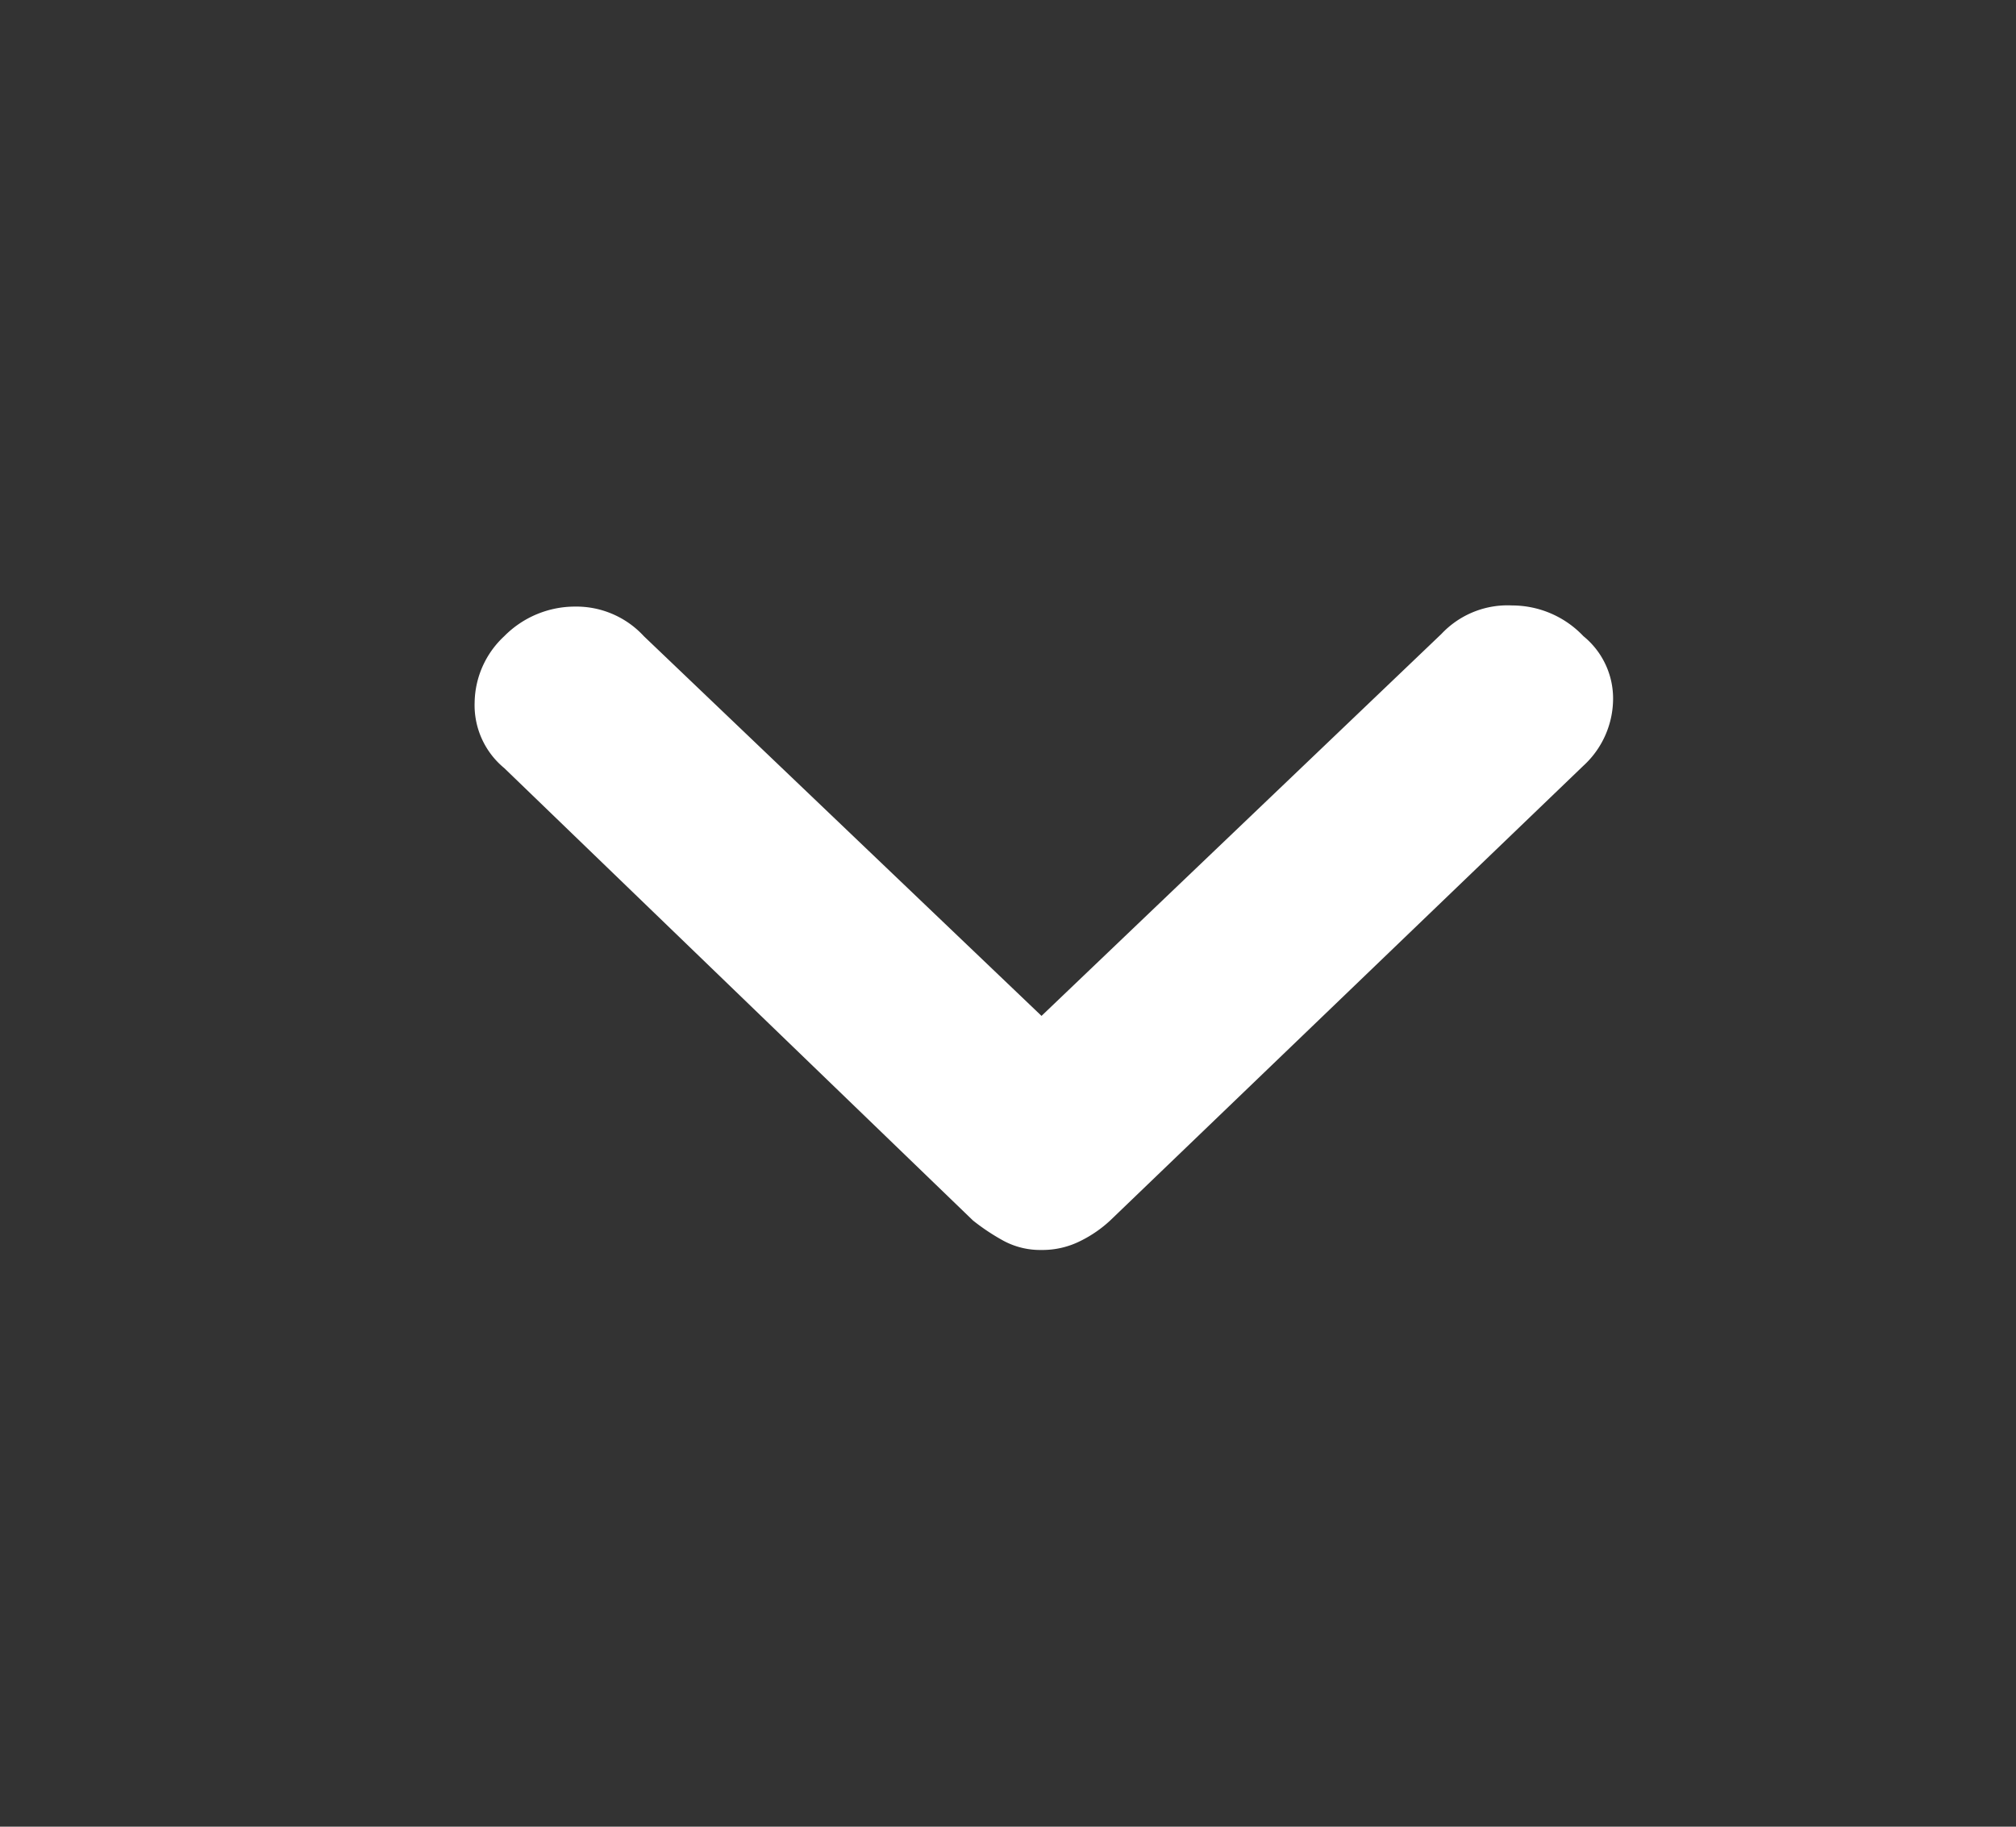 <svg xmlns="http://www.w3.org/2000/svg" xmlns:xlink="http://www.w3.org/1999/xlink" width="16" height="14.5" viewBox="0 0 16 14.5">
  <rect x="0" y="0" width="16" height="14.5" fill="#333333" stroke="none"/>
  <defs>
    <style>
      .cls-1, .cls-3 {
        fill: #fff;
      }

      .cls-1 {
        stroke: #707070;
      }

      .cls-2 {
        clip-path: url(#clip-path);
      }
    </style>
    <clipPath id="clip-path">
      <rect id="Rectangle_11474" data-name="Rectangle 11474" class="cls-1" width="14.5" height="16" transform="translate(-10)"/>
    </clipPath>
  </defs>
  <g id="icon_arrow" class="cls-2" transform="translate(16 10) rotate(90)">
    <path id="icon_arrow_right" class="cls-3" d="M.244,8.8a.789.789,0,0,1-.235-.563.728.728,0,0,1,.235-.545L3.258,4.536.226,1.362A.72.72,0,0,1,0,.8.78.78,0,0,1,.244.235.637.637,0,0,1,.758,0a.723.723,0,0,1,.514.235l3.61,3.756a.983.983,0,0,1,.162.235.669.669,0,0,1,.072.31.614.614,0,0,1-.072.3,1.694,1.694,0,0,1-.162.244L1.291,8.8a.647.647,0,0,1-.523.235A.732.732,0,0,1,.244,8.8Z" transform="translate(-5.194 3.198)"/>
  </g>
</svg>
